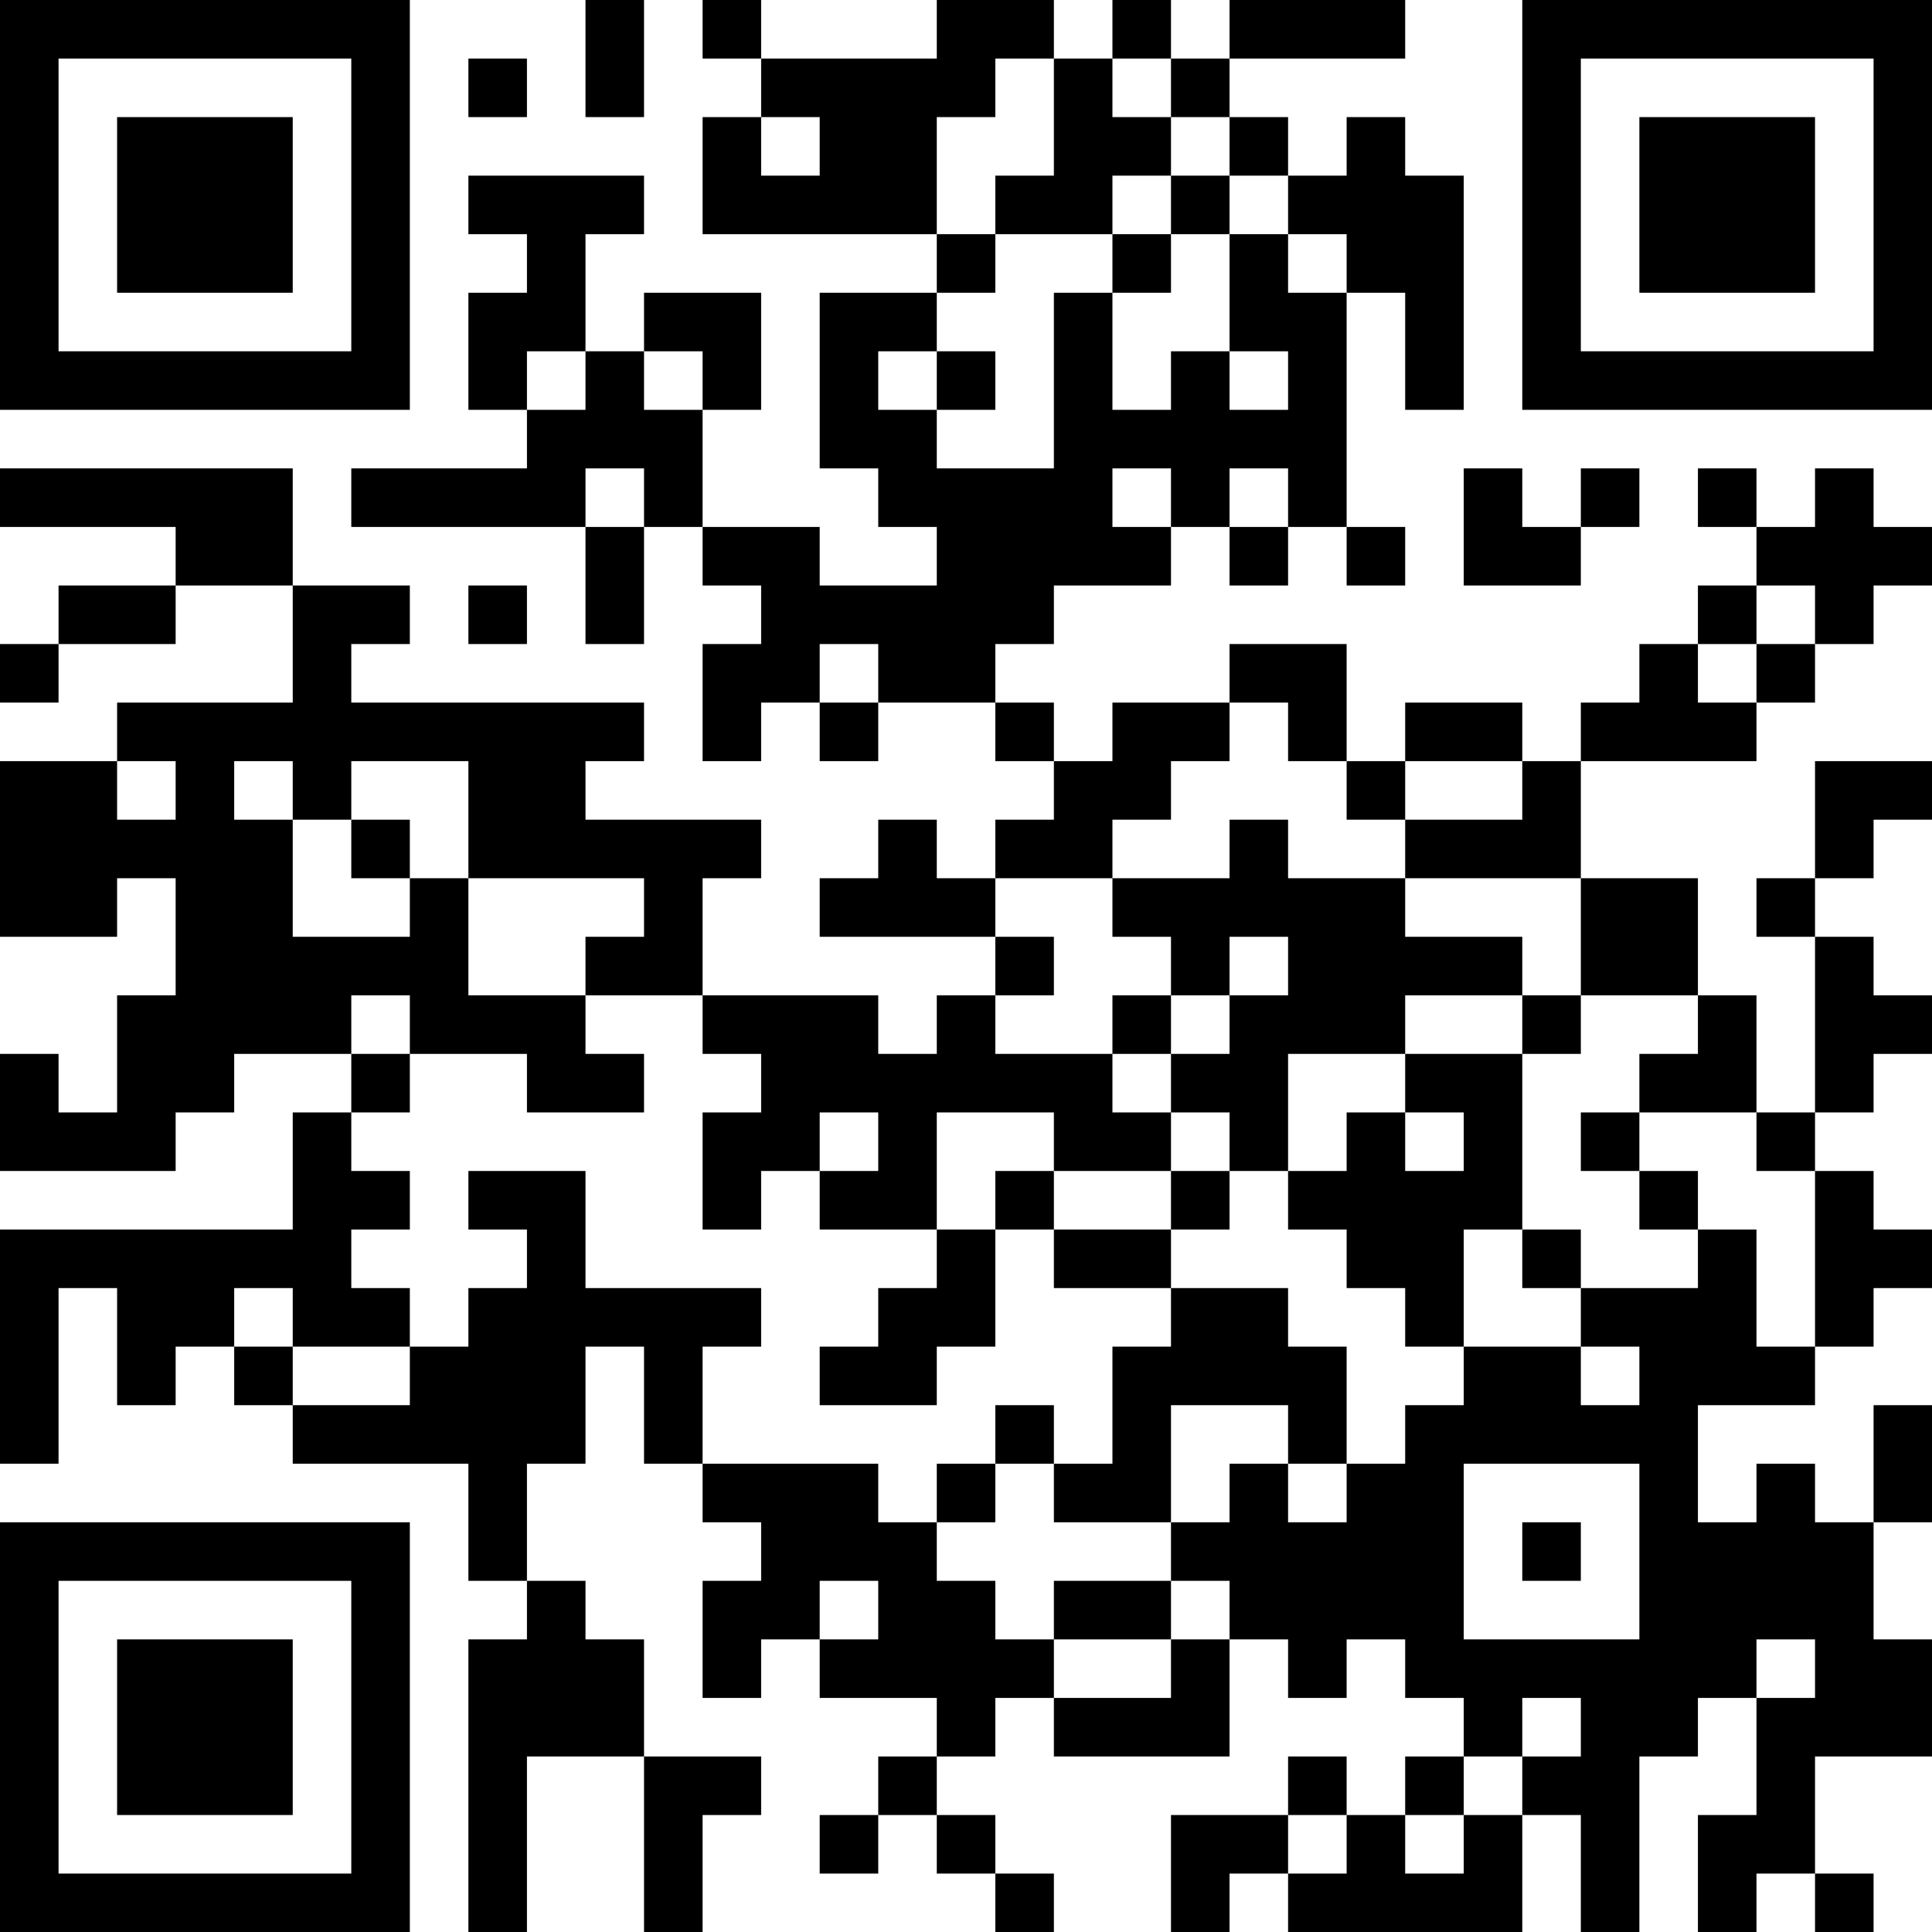 <?xml version="1.0" encoding="UTF-8"?>
<svg xmlns="http://www.w3.org/2000/svg" version="1.1" width="200" height="200" viewBox="0 0 200 200"><rect x="0" y="0" width="200" height="200" fill="#ffffff"/><g transform="scale(6.061)"><g transform="translate(0,0)"><path fill-rule="evenodd" d="M10 0L10 2L11 2L11 0ZM12 0L12 1L13 1L13 2L12 2L12 4L16 4L16 5L14 5L14 8L15 8L15 9L16 9L16 10L14 10L14 9L12 9L12 7L13 7L13 5L11 5L11 6L10 6L10 4L11 4L11 3L8 3L8 4L9 4L9 5L8 5L8 7L9 7L9 8L6 8L6 9L10 9L10 11L11 11L11 9L12 9L12 10L13 10L13 11L12 11L12 13L13 13L13 12L14 12L14 13L15 13L15 12L17 12L17 13L18 13L18 14L17 14L17 15L16 15L16 14L15 14L15 15L14 15L14 16L17 16L17 17L16 17L16 18L15 18L15 17L12 17L12 15L13 15L13 14L10 14L10 13L11 13L11 12L6 12L6 11L7 11L7 10L5 10L5 8L0 8L0 9L3 9L3 10L1 10L1 11L0 11L0 12L1 12L1 11L3 11L3 10L5 10L5 12L2 12L2 13L0 13L0 16L2 16L2 15L3 15L3 17L2 17L2 19L1 19L1 18L0 18L0 20L3 20L3 19L4 19L4 18L6 18L6 19L5 19L5 21L0 21L0 25L1 25L1 22L2 22L2 24L3 24L3 23L4 23L4 24L5 24L5 25L8 25L8 27L9 27L9 28L8 28L8 33L9 33L9 30L11 30L11 33L12 33L12 31L13 31L13 30L11 30L11 28L10 28L10 27L9 27L9 25L10 25L10 23L11 23L11 25L12 25L12 26L13 26L13 27L12 27L12 29L13 29L13 28L14 28L14 29L16 29L16 30L15 30L15 31L14 31L14 32L15 32L15 31L16 31L16 32L17 32L17 33L18 33L18 32L17 32L17 31L16 31L16 30L17 30L17 29L18 29L18 30L21 30L21 28L22 28L22 29L23 29L23 28L24 28L24 29L25 29L25 30L24 30L24 31L23 31L23 30L22 30L22 31L20 31L20 33L21 33L21 32L22 32L22 33L26 33L26 31L27 31L27 33L28 33L28 30L29 30L29 29L30 29L30 31L29 31L29 33L30 33L30 32L31 32L31 33L32 33L32 32L31 32L31 30L33 30L33 28L32 28L32 26L33 26L33 24L32 24L32 26L31 26L31 25L30 25L30 26L29 26L29 24L31 24L31 23L32 23L32 22L33 22L33 21L32 21L32 20L31 20L31 19L32 19L32 18L33 18L33 17L32 17L32 16L31 16L31 15L32 15L32 14L33 14L33 13L31 13L31 15L30 15L30 16L31 16L31 19L30 19L30 17L29 17L29 15L27 15L27 13L30 13L30 12L31 12L31 11L32 11L32 10L33 10L33 9L32 9L32 8L31 8L31 9L30 9L30 8L29 8L29 9L30 9L30 10L29 10L29 11L28 11L28 12L27 12L27 13L26 13L26 12L24 12L24 13L23 13L23 11L21 11L21 12L19 12L19 13L18 13L18 12L17 12L17 11L18 11L18 10L20 10L20 9L21 9L21 10L22 10L22 9L23 9L23 10L24 10L24 9L23 9L23 5L24 5L24 7L25 7L25 3L24 3L24 2L23 2L23 3L22 3L22 2L21 2L21 1L24 1L24 0L21 0L21 1L20 1L20 0L19 0L19 1L18 1L18 0L16 0L16 1L13 1L13 0ZM8 1L8 2L9 2L9 1ZM17 1L17 2L16 2L16 4L17 4L17 5L16 5L16 6L15 6L15 7L16 7L16 8L18 8L18 5L19 5L19 7L20 7L20 6L21 6L21 7L22 7L22 6L21 6L21 4L22 4L22 5L23 5L23 4L22 4L22 3L21 3L21 2L20 2L20 1L19 1L19 2L20 2L20 3L19 3L19 4L17 4L17 3L18 3L18 1ZM13 2L13 3L14 3L14 2ZM20 3L20 4L19 4L19 5L20 5L20 4L21 4L21 3ZM9 6L9 7L10 7L10 6ZM11 6L11 7L12 7L12 6ZM16 6L16 7L17 7L17 6ZM10 8L10 9L11 9L11 8ZM19 8L19 9L20 9L20 8ZM21 8L21 9L22 9L22 8ZM25 8L25 10L27 10L27 9L28 9L28 8L27 8L27 9L26 9L26 8ZM8 10L8 11L9 11L9 10ZM30 10L30 11L29 11L29 12L30 12L30 11L31 11L31 10ZM14 11L14 12L15 12L15 11ZM21 12L21 13L20 13L20 14L19 14L19 15L17 15L17 16L18 16L18 17L17 17L17 18L19 18L19 19L20 19L20 20L18 20L18 19L16 19L16 21L14 21L14 20L15 20L15 19L14 19L14 20L13 20L13 21L12 21L12 19L13 19L13 18L12 18L12 17L10 17L10 16L11 16L11 15L8 15L8 13L6 13L6 14L5 14L5 13L4 13L4 14L5 14L5 16L7 16L7 15L8 15L8 17L10 17L10 18L11 18L11 19L9 19L9 18L7 18L7 17L6 17L6 18L7 18L7 19L6 19L6 20L7 20L7 21L6 21L6 22L7 22L7 23L5 23L5 22L4 22L4 23L5 23L5 24L7 24L7 23L8 23L8 22L9 22L9 21L8 21L8 20L10 20L10 22L13 22L13 23L12 23L12 25L15 25L15 26L16 26L16 27L17 27L17 28L18 28L18 29L20 29L20 28L21 28L21 27L20 27L20 26L21 26L21 25L22 25L22 26L23 26L23 25L24 25L24 24L25 24L25 23L27 23L27 24L28 24L28 23L27 23L27 22L29 22L29 21L30 21L30 23L31 23L31 20L30 20L30 19L28 19L28 18L29 18L29 17L27 17L27 15L24 15L24 14L26 14L26 13L24 13L24 14L23 14L23 13L22 13L22 12ZM2 13L2 14L3 14L3 13ZM6 14L6 15L7 15L7 14ZM21 14L21 15L19 15L19 16L20 16L20 17L19 17L19 18L20 18L20 19L21 19L21 20L20 20L20 21L18 21L18 20L17 20L17 21L16 21L16 22L15 22L15 23L14 23L14 24L16 24L16 23L17 23L17 21L18 21L18 22L20 22L20 23L19 23L19 25L18 25L18 24L17 24L17 25L16 25L16 26L17 26L17 25L18 25L18 26L20 26L20 24L22 24L22 25L23 25L23 23L22 23L22 22L20 22L20 21L21 21L21 20L22 20L22 21L23 21L23 22L24 22L24 23L25 23L25 21L26 21L26 22L27 22L27 21L26 21L26 18L27 18L27 17L26 17L26 16L24 16L24 15L22 15L22 14ZM21 16L21 17L20 17L20 18L21 18L21 17L22 17L22 16ZM24 17L24 18L22 18L22 20L23 20L23 19L24 19L24 20L25 20L25 19L24 19L24 18L26 18L26 17ZM27 19L27 20L28 20L28 21L29 21L29 20L28 20L28 19ZM25 25L25 28L28 28L28 25ZM26 26L26 27L27 27L27 26ZM14 27L14 28L15 28L15 27ZM18 27L18 28L20 28L20 27ZM30 28L30 29L31 29L31 28ZM26 29L26 30L25 30L25 31L24 31L24 32L25 32L25 31L26 31L26 30L27 30L27 29ZM22 31L22 32L23 32L23 31ZM0 0L0 7L7 7L7 0ZM1 1L1 6L6 6L6 1ZM2 2L2 5L5 5L5 2ZM26 0L26 7L33 7L33 0ZM27 1L27 6L32 6L32 1ZM28 2L28 5L31 5L31 2ZM0 26L0 33L7 33L7 26ZM1 27L1 32L6 32L6 27ZM2 28L2 31L5 31L5 28Z" fill="#000000"/></g></g></svg>
